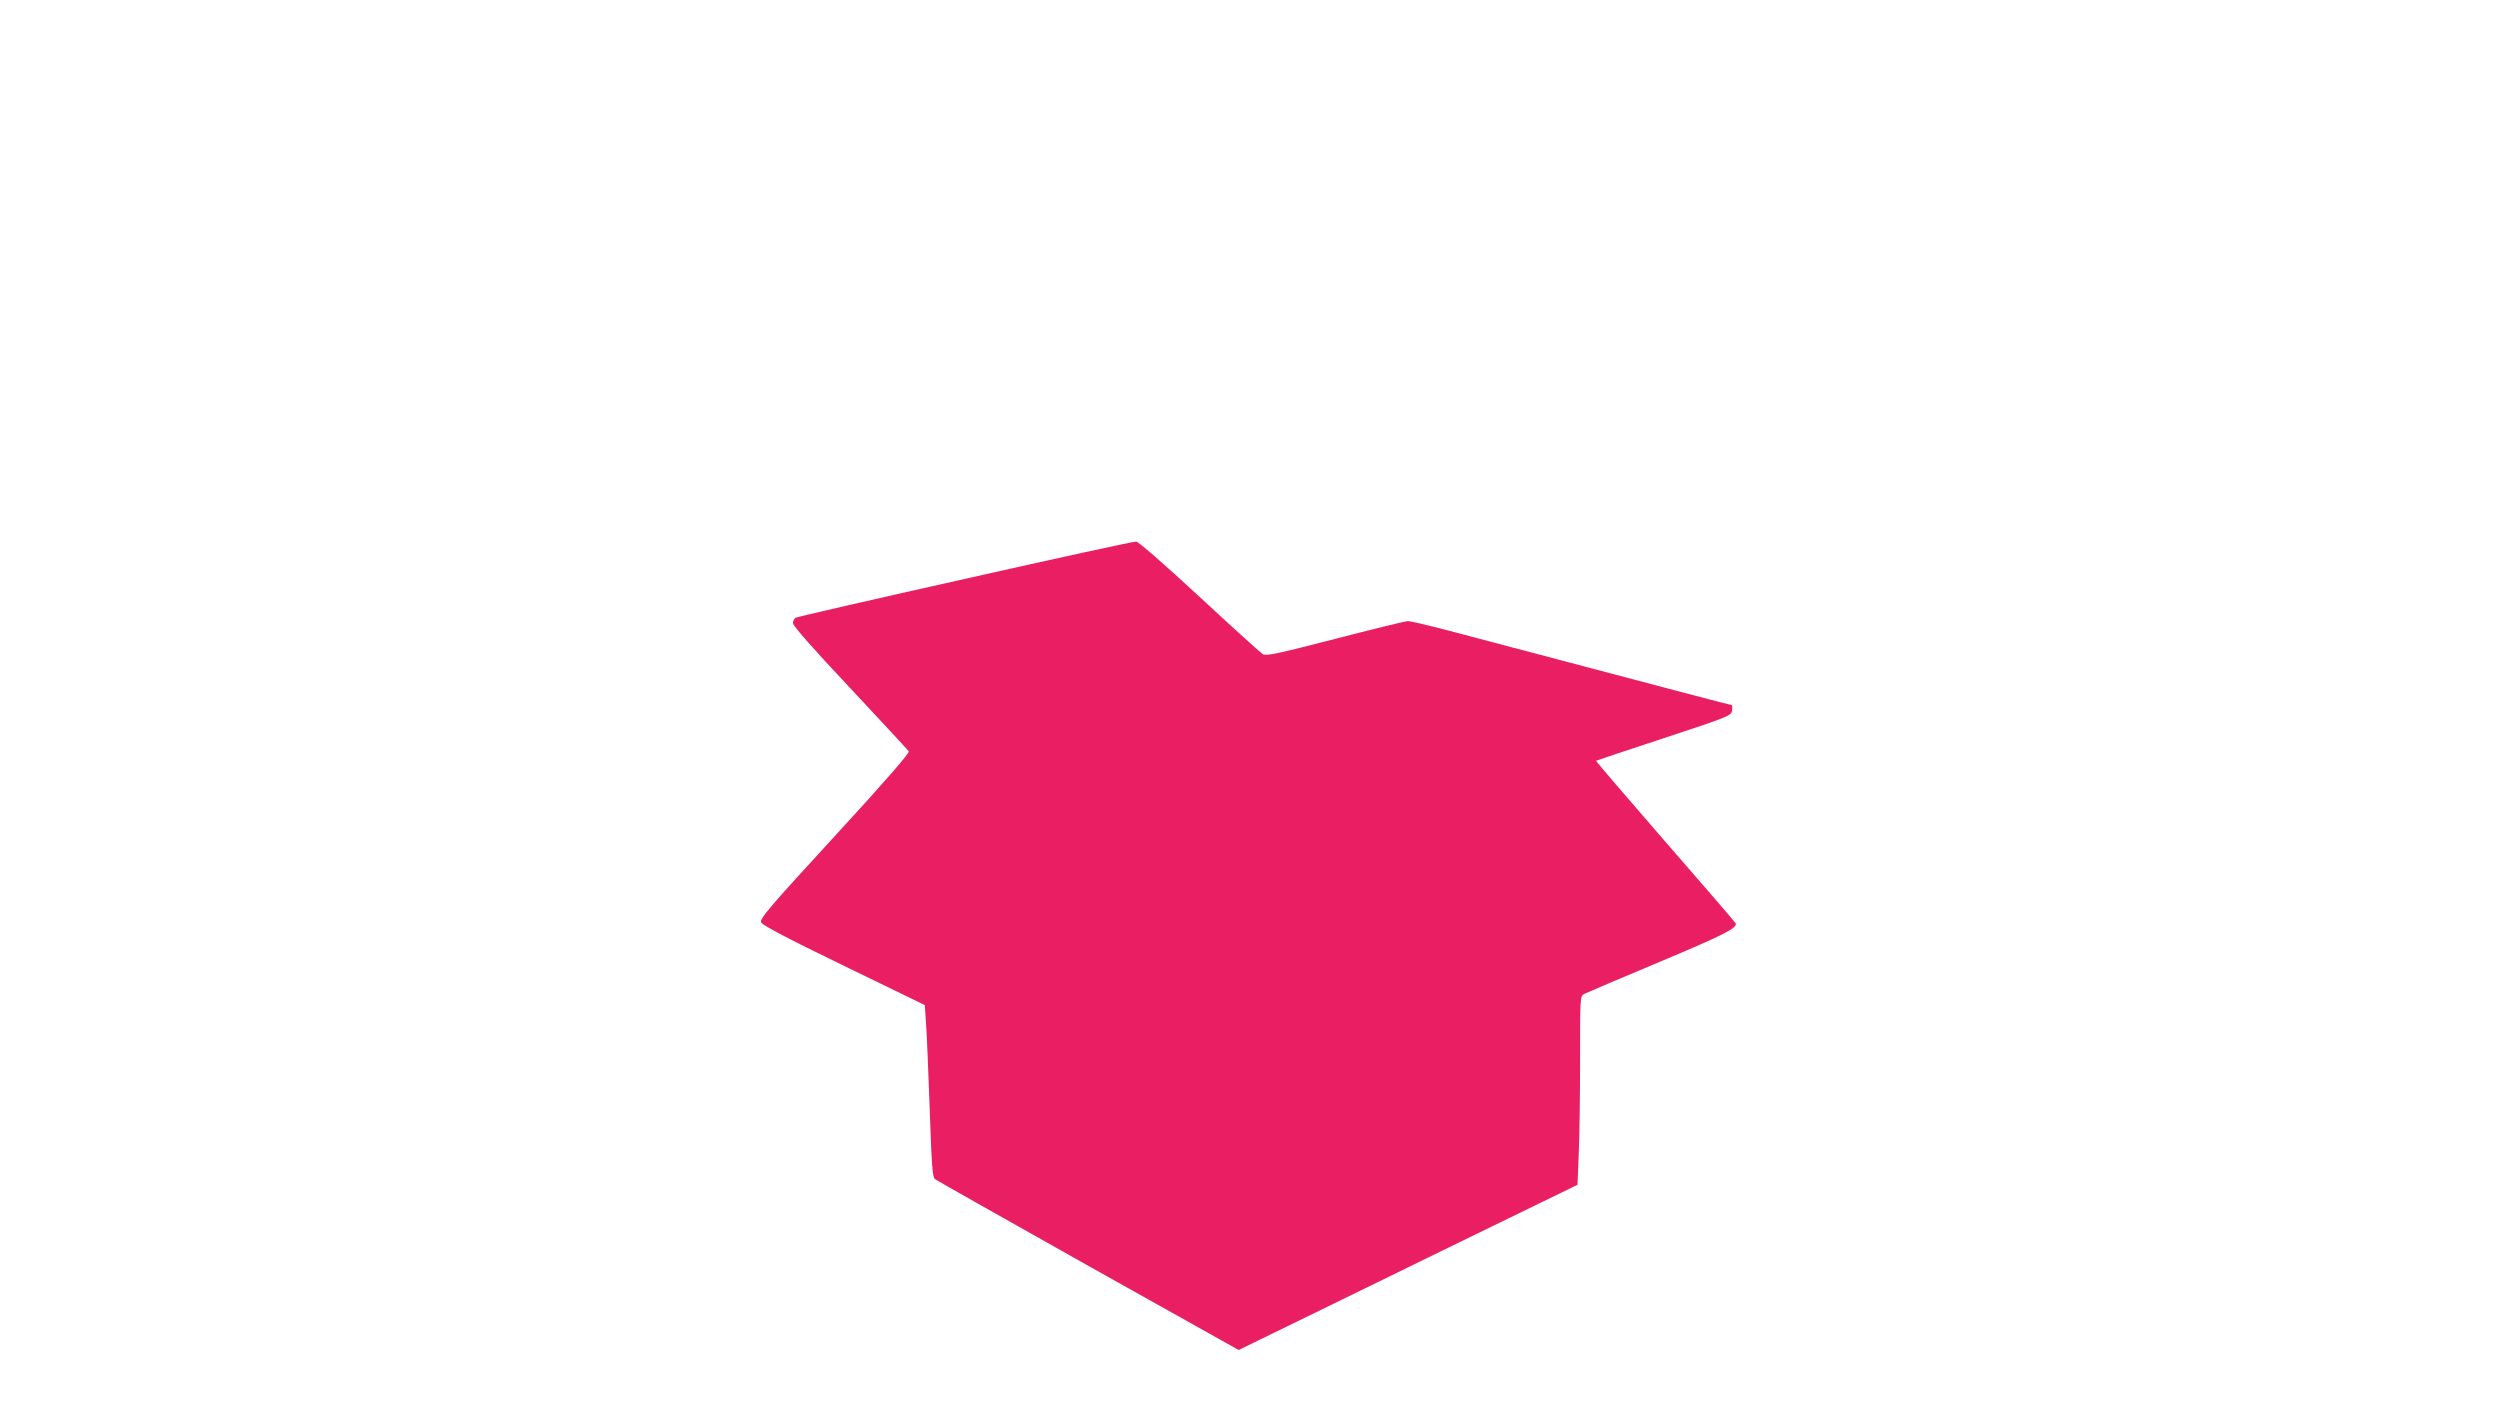 <?xml version="1.0" standalone="no"?>
<!DOCTYPE svg PUBLIC "-//W3C//DTD SVG 20010904//EN"
 "http://www.w3.org/TR/2001/REC-SVG-20010904/DTD/svg10.dtd">
<svg version="1.0" xmlns="http://www.w3.org/2000/svg"
 width="1280pt" height="720pt" viewBox="0 0 1280 720"
 preserveAspectRatio="xMidYMid meet">
<g transform="translate(0,720) scale(0.1,-0.1)"
fill="#e91e63" stroke="none">
<path d="M4940 4236 c-470 -105 -861 -195 -867 -199 -7 -5 -13 -17 -13 -28 0
-13 110 -138 293 -332 161 -172 296 -318 300 -324 5 -8 -127 -160 -379 -434
-340 -370 -385 -423 -377 -442 7 -14 133 -81 424 -222 l414 -201 6 -90 c4 -49
12 -246 19 -439 10 -293 14 -352 27 -362 9 -7 362 -206 785 -444 l770 -431
527 257 c289 141 679 332 867 423 l341 166 6 155 c4 86 7 303 7 483 0 323 0
327 21 339 12 6 185 80 386 164 326 137 398 173 390 197 -1 4 -163 192 -360
418 -197 227 -357 413 -355 415 2 1 158 54 348 116 337 111 345 115 348 142 2
15 1 27 -2 27 -5 0 -306 79 -1448 381 -103 27 -197 49 -209 49 -12 0 -180 -41
-373 -91 -294 -76 -354 -89 -371 -78 -10 6 -156 138 -323 293 -183 169 -312
282 -325 283 -12 1 -407 -85 -877 -191z"/>
</g>
</svg>
